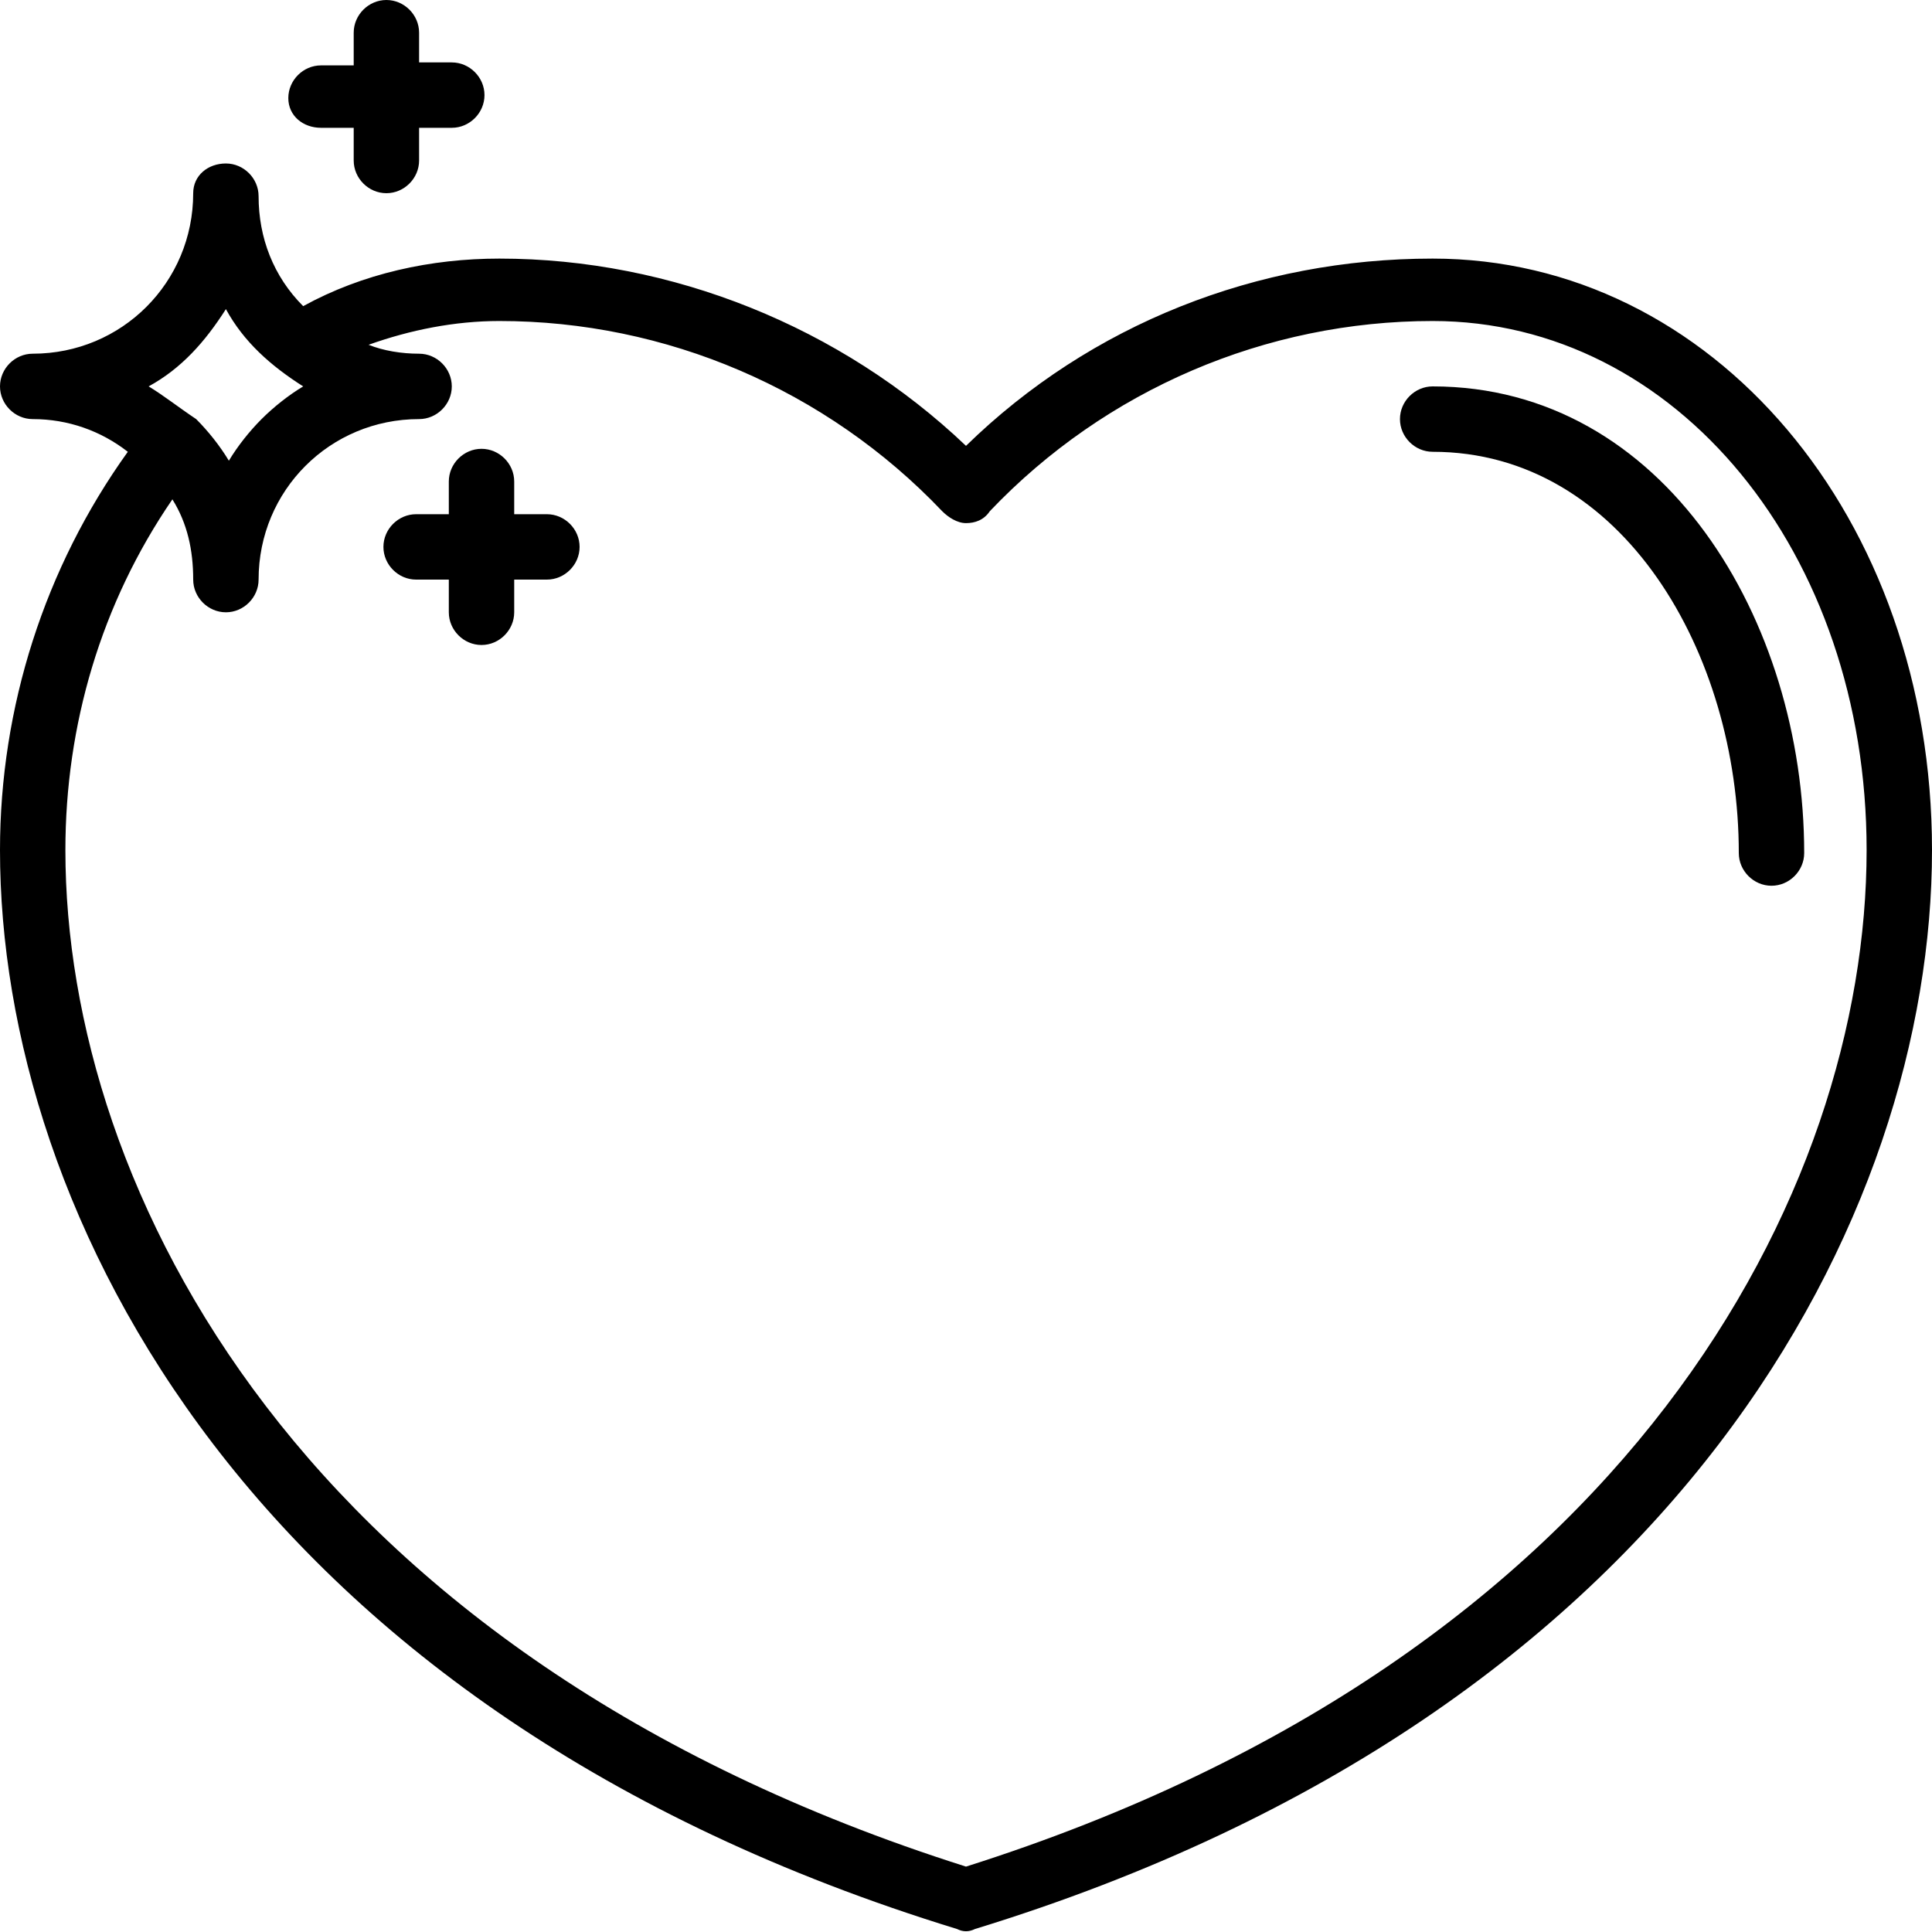 <?xml version="1.0" encoding="utf-8"?>
<!-- Generator: Adobe Illustrator 27.7.0, SVG Export Plug-In . SVG Version: 6.00 Build 0)  -->
<svg version="1.1" id="Layer_1" xmlns="http://www.w3.org/2000/svg" xmlns:xlink="http://www.w3.org/1999/xlink" x="0px" y="0px"
	 viewBox="0 0 65 65" style="enable-background:new 0 0 65 65;" xml:space="preserve">
<g id="Page-1">
	<g id="_x30_09---Heart" transform="translate(-1, 0)">
		<path id="Shape" d="M49.2,8.7c-5.9,0-11.5,2.2-15.7,6.3c-4.2-4-9.9-6.3-15.7-6.3c-2.3,0-4.6,0.5-6.6,1.6c-1-1-1.5-2.3-1.5-3.7
			c0-0.6-0.5-1.1-1.1-1.1S7.5,5.9,7.5,6.5c0,3-2.4,5.4-5.4,5.4C1.5,11.9,1,12.4,1,13c0,0.6,0.5,1.1,1.1,1.1c1.2,0,2.3,0.4,3.2,1.1
			C2.5,19.1,1,23.8,1,28.6c0,12.2,8.4,29,32.2,36.3c0.2,0.1,0.4,0.1,0.6,0C57.6,57.6,66,40.8,66,28.6C66,17.4,58.6,8.7,49.2,8.7z
			 M8.6,10.4c0.6,1.1,1.5,1.9,2.6,2.6c-0.5,0.3-1,0.7-1.4,1.1c-0.4,0.4-0.8,0.9-1.1,1.4c-0.3-0.5-0.7-1-1.1-1.4
			C7,13.7,6.5,13.3,6,13C7.1,12.4,7.9,11.5,8.6,10.4z M33.5,62.8C11.1,55.7,3.2,40,3.2,28.6c0-4.2,1.2-8.3,3.6-11.8
			c0.5,0.8,0.7,1.7,0.7,2.7c0,0.6,0.5,1.1,1.1,1.1s1.1-0.5,1.1-1.1c0-3,2.4-5.4,5.4-5.4c0.6,0,1.1-0.5,1.1-1.1
			c0-0.6-0.5-1.1-1.1-1.1c-0.6,0-1.2-0.1-1.7-0.3c1.4-0.5,2.9-0.8,4.4-0.8c5.6,0,11,2.3,14.9,6.4c0.2,0.2,0.5,0.4,0.8,0.4
			s0.6-0.1,0.8-0.4c3.9-4.1,9.3-6.4,14.9-6.4c8.2,0,14.6,7.8,14.6,17.8C63.8,40,55.9,55.7,33.5,62.8z"/>
		<path id="Shape_00000090988377604899905380000017913795543360153746_" d="M49.2,13c-0.6,0-1.1,0.5-1.1,1.1c0,0.6,0.5,1.1,1.1,1.1
			c6.4,0,10.3,6.8,10.3,13.5c0,0.6,0.5,1.1,1.1,1.1c0.6,0,1.1-0.5,1.1-1.1C61.7,20.9,57,13,49.2,13z"/>
		<path id="Shape_00000155136159607764529570000013992477243013105292_" d="M19.4,17.3h-1.1v-1.1c0-0.6-0.5-1.1-1.1-1.1
			s-1.1,0.5-1.1,1.1v1.1h-1.1c-0.6,0-1.1,0.5-1.1,1.1s0.5,1.1,1.1,1.1h1.1v1.1c0,0.6,0.5,1.1,1.1,1.1s1.1-0.5,1.1-1.1v-1.1h1.1
			c0.6,0,1.1-0.5,1.1-1.1S20,17.3,19.4,17.3z"/>
		<path id="Shape_00000042013234423694115110000011729336280569771959_" d="M11.8,4.3h1.1v1.1c0,0.6,0.5,1.1,1.1,1.1
			c0.6,0,1.1-0.5,1.1-1.1V4.3h1.1c0.6,0,1.1-0.5,1.1-1.1s-0.5-1.1-1.1-1.1h-1.1V1.1C15.1,0.5,14.6,0,14,0c-0.6,0-1.1,0.5-1.1,1.1
			v1.1h-1.1c-0.6,0-1.1,0.5-1.1,1.1S11.2,4.3,11.8,4.3z"/>
	</g>
</g>
</svg>
